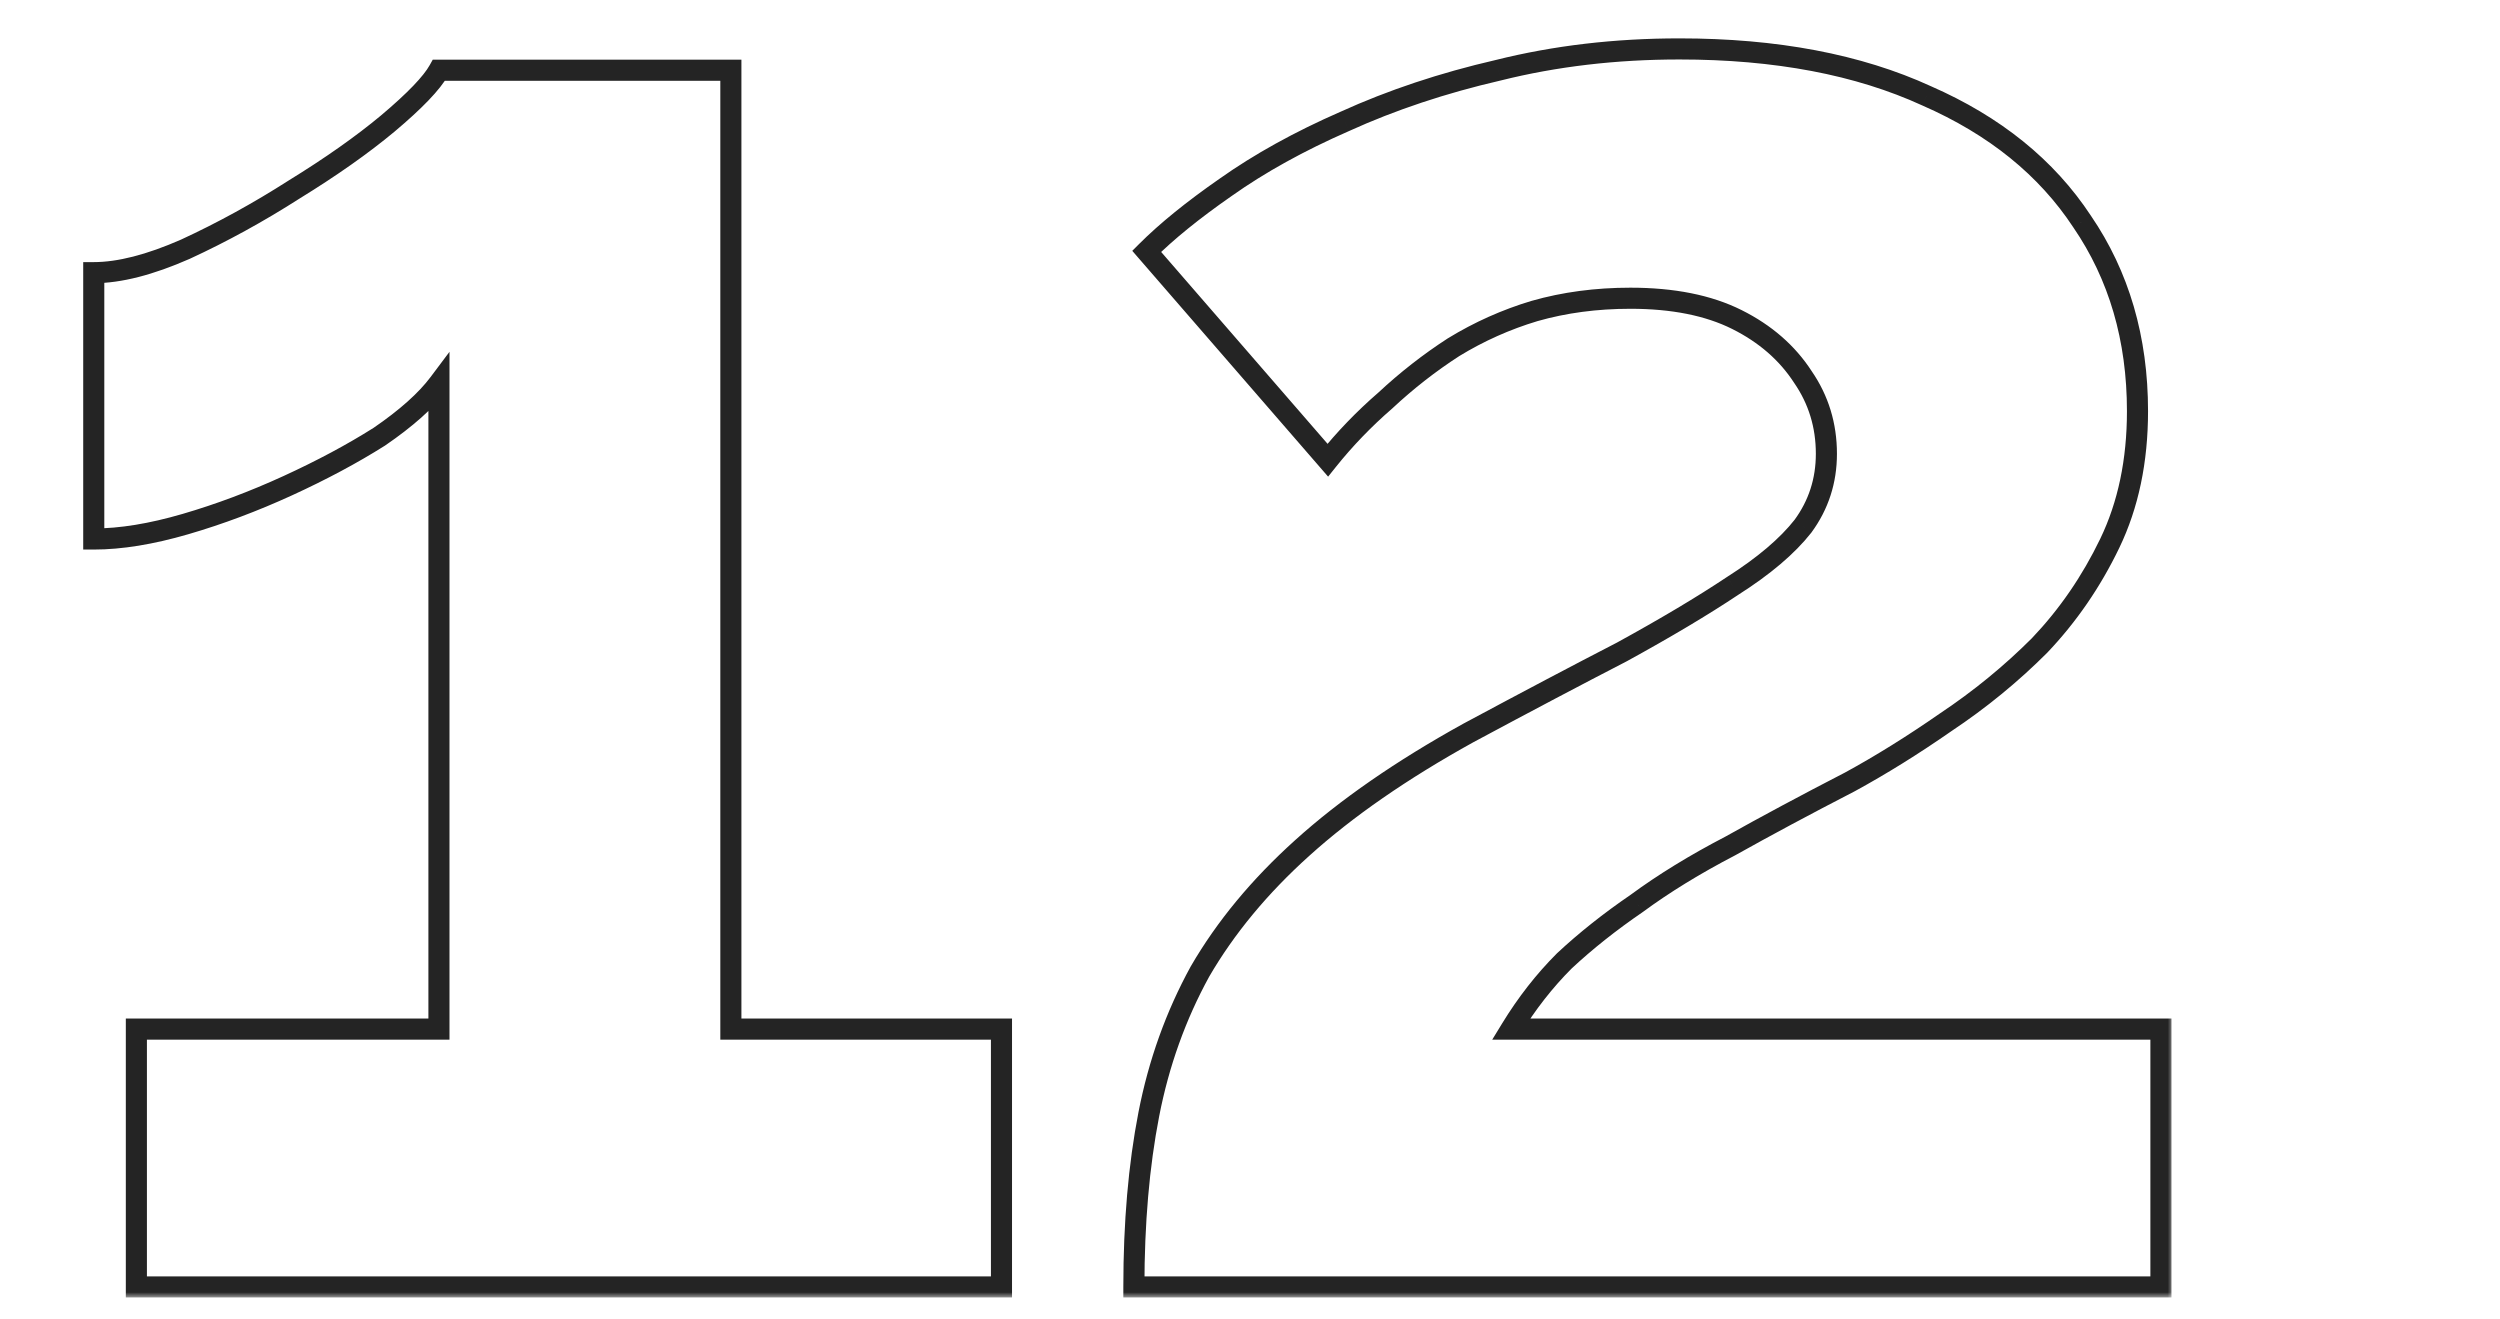 <?xml version="1.0" encoding="UTF-8"?> <svg xmlns="http://www.w3.org/2000/svg" width="237" height="125" viewBox="0 0 237 125" fill="none"><g clip-path="url(#clip0_1648_8020)"><mask id="path-1-outside-1_1648_8020" maskUnits="userSpaceOnUse" x="7" y="3" width="199" height="120" fill="black"><rect fill="white" x="7" y="3" width="199" height="120"></rect><path d="M94.94 97.558V122H12.928V97.558H41.612V36.352C40.4 37.968 38.515 39.651 35.956 41.402C33.397 43.018 30.502 44.567 27.27 46.048C24.038 47.529 20.806 48.741 17.574 49.684C14.342 50.627 11.447 51.098 8.888 51.098V25.848C11.312 25.848 14.207 25.107 17.574 23.626C21.075 22.01 24.509 20.125 27.876 17.97C31.377 15.815 34.34 13.728 36.764 11.708C39.323 9.553 40.939 7.87 41.612 6.658H69.286V97.558H94.94ZM107.492 122C107.492 115.94 107.964 110.486 108.906 105.638C109.849 100.79 111.465 96.279 113.754 92.104C116.178 87.929 119.41 84.024 123.45 80.388C127.625 76.617 132.877 72.981 139.206 69.48C144.728 66.517 149.576 63.959 153.75 61.804C157.925 59.515 161.426 57.427 164.254 55.542C167.217 53.657 169.439 51.771 170.92 49.886C172.402 47.866 173.142 45.577 173.142 43.018C173.142 40.325 172.402 37.901 170.92 35.746C169.439 33.457 167.352 31.639 164.658 30.292C161.965 28.945 158.598 28.272 154.558 28.272C151.326 28.272 148.296 28.676 145.468 29.484C142.775 30.292 140.216 31.437 137.792 32.918C135.503 34.399 133.348 36.083 131.328 37.968C129.308 39.719 127.49 41.604 125.874 43.624L108.704 23.828C110.59 21.943 113.081 19.923 116.178 17.768C119.41 15.479 123.181 13.391 127.49 11.506C131.934 9.486 136.782 7.87 142.034 6.658C147.421 5.311 153.144 4.638 159.204 4.638C168.362 4.638 176.172 6.119 182.636 9.082C189.1 11.91 194.016 15.883 197.382 21C200.884 26.117 202.634 32.11 202.634 38.978C202.634 43.691 201.759 47.866 200.008 51.502C198.258 55.138 196.036 58.37 193.342 61.198C190.649 63.891 187.686 66.315 184.454 68.47C181.357 70.625 178.327 72.51 175.364 74.126C171.19 76.281 167.419 78.301 164.052 80.186C160.686 81.937 157.723 83.755 155.164 85.64C152.606 87.391 150.316 89.209 148.296 91.094C146.411 92.979 144.728 95.134 143.246 97.558H204.856V122H107.492Z"></path></mask><path d="M94.94 97.558H95.94V96.558H94.94V97.558ZM94.94 122V123H95.94V122H94.94ZM12.928 122H11.928V123H12.928V122ZM12.928 97.558V96.558H11.928V97.558H12.928ZM41.612 97.558V98.558H42.612V97.558H41.612ZM41.612 36.352H42.612V33.352L40.812 35.752L41.612 36.352ZM35.956 41.402L36.49 42.248L36.505 42.238L36.521 42.227L35.956 41.402ZM27.27 46.048L26.853 45.139L26.853 45.139L27.27 46.048ZM8.888 51.098H7.888V52.098H8.888V51.098ZM8.888 25.848V24.848H7.888V25.848H8.888ZM17.574 23.626L17.977 24.541L17.985 24.538L17.993 24.534L17.574 23.626ZM27.876 17.97L27.352 17.118L27.344 17.123L27.337 17.128L27.876 17.97ZM36.764 11.708L37.404 12.476L37.408 12.473L36.764 11.708ZM41.612 6.658V5.658H41.024L40.738 6.172L41.612 6.658ZM69.286 6.658H70.286V5.658H69.286V6.658ZM69.286 97.558H68.286V98.558H69.286V97.558ZM93.94 97.558V122H95.94V97.558H93.94ZM94.94 121H12.928V123H94.94V121ZM13.928 122V97.558H11.928V122H13.928ZM12.928 98.558H41.612V96.558H12.928V98.558ZM42.612 97.558V36.352H40.612V97.558H42.612ZM40.812 35.752C39.691 37.247 37.903 38.858 35.391 40.577L36.521 42.227C39.127 40.444 41.109 38.689 42.412 36.952L40.812 35.752ZM35.422 40.556C32.907 42.145 30.052 43.673 26.853 45.139L27.687 46.957C30.952 45.46 33.888 43.891 36.49 42.248L35.422 40.556ZM26.853 45.139C23.663 46.601 20.477 47.796 17.294 48.724L17.854 50.644C21.135 49.687 24.413 48.458 27.687 46.957L26.853 45.139ZM17.294 48.724C14.126 49.648 11.328 50.098 8.888 50.098V52.098C11.566 52.098 14.558 51.605 17.854 50.644L17.294 48.724ZM9.888 51.098V25.848H7.888V51.098H9.888ZM8.888 26.848C11.504 26.848 14.543 26.052 17.977 24.541L17.171 22.711C13.872 24.162 11.121 24.848 8.888 24.848V26.848ZM17.993 24.534C21.537 22.898 25.011 20.991 28.415 18.812L27.337 17.128C24.007 19.259 20.613 21.122 17.155 22.718L17.993 24.534ZM28.4 18.822C31.931 16.649 34.934 14.534 37.404 12.476L36.124 10.94C33.745 12.922 30.824 14.982 27.352 17.118L28.4 18.822ZM37.408 12.473C39.965 10.32 41.714 8.533 42.486 7.144L40.738 6.172C40.163 7.207 38.681 8.787 36.12 10.943L37.408 12.473ZM41.612 7.658H69.286V5.658H41.612V7.658ZM68.286 6.658V97.558H70.286V6.658H68.286ZM69.286 98.558H94.94V96.558H69.286V98.558ZM107.492 122H106.492V123H107.492V122ZM108.906 105.638L109.888 105.829L109.888 105.829L108.906 105.638ZM113.754 92.104L112.89 91.602L112.883 91.612L112.878 91.623L113.754 92.104ZM123.45 80.388L124.119 81.131L124.121 81.13L123.45 80.388ZM139.206 69.48L138.734 68.599L138.722 68.605L139.206 69.48ZM153.75 61.804L154.209 62.693L154.22 62.687L154.231 62.681L153.75 61.804ZM164.254 55.542L163.718 54.698L163.709 54.704L163.7 54.71L164.254 55.542ZM170.92 49.886L171.707 50.504L171.717 50.491L171.727 50.477L170.92 49.886ZM170.92 35.746L170.081 36.289L170.088 36.301L170.096 36.312L170.92 35.746ZM164.658 30.292L164.211 31.186L164.211 31.186L164.658 30.292ZM145.468 29.484L145.194 28.522L145.181 28.526L145.468 29.484ZM137.792 32.918L137.271 32.065L137.26 32.071L137.249 32.078L137.792 32.918ZM131.328 37.968L131.983 38.724L131.997 38.712L132.011 38.699L131.328 37.968ZM125.874 43.624L125.119 44.279L125.905 45.186L126.655 44.249L125.874 43.624ZM108.704 23.828L107.997 23.121L107.339 23.779L107.949 24.483L108.704 23.828ZM116.178 17.768L116.749 18.589L116.756 18.584L116.178 17.768ZM127.49 11.506L127.891 12.422L127.898 12.419L127.904 12.416L127.49 11.506ZM142.034 6.658L142.259 7.632L142.268 7.63L142.277 7.628L142.034 6.658ZM182.636 9.082L182.22 9.991L182.228 9.995L182.236 9.998L182.636 9.082ZM197.382 21L196.547 21.55L196.552 21.557L196.557 21.565L197.382 21ZM200.008 51.502L200.909 51.936L200.909 51.936L200.008 51.502ZM193.342 61.198L194.05 61.905L194.058 61.897L194.067 61.888L193.342 61.198ZM184.454 68.47L183.9 67.638L183.891 67.643L183.883 67.649L184.454 68.47ZM175.364 74.126L175.823 75.015L175.833 75.009L175.843 75.004L175.364 74.126ZM164.052 80.186L164.514 81.073L164.528 81.066L164.541 81.058L164.052 80.186ZM155.164 85.64L155.729 86.465L155.744 86.455L155.758 86.445L155.164 85.64ZM148.296 91.094L147.614 90.363L147.601 90.375L147.589 90.387L148.296 91.094ZM143.246 97.558L142.393 97.037L141.463 98.558H143.246V97.558ZM204.856 97.558H205.856V96.558H204.856V97.558ZM204.856 122V123H205.856V122H204.856ZM108.492 122C108.492 115.99 108.96 110.602 109.888 105.829L107.925 105.447C106.968 110.37 106.492 115.89 106.492 122H108.492ZM109.888 105.829C110.812 101.079 112.393 96.665 114.631 92.585L112.878 91.623C110.537 95.892 108.886 100.501 107.925 105.447L109.888 105.829ZM114.619 92.606C116.985 88.532 120.147 84.706 124.119 81.131L122.781 79.645C118.674 83.342 115.372 87.327 112.89 91.602L114.619 92.606ZM124.121 81.13C128.225 77.423 133.41 73.829 139.69 70.355L138.722 68.605C132.344 72.133 127.025 75.812 122.78 79.646L124.121 81.13ZM139.679 70.361C145.197 67.4 150.04 64.844 154.209 62.693L153.292 60.915C149.111 63.073 144.258 65.634 138.734 68.599L139.679 70.361ZM154.231 62.681C158.422 60.383 161.95 58.28 164.809 56.374L163.7 54.71C160.903 56.574 157.428 58.647 153.27 60.927L154.231 62.681ZM164.791 56.386C167.809 54.465 170.131 52.509 171.707 50.504L170.134 49.268C168.747 51.034 166.625 52.848 163.718 54.698L164.791 56.386ZM171.727 50.477C173.337 48.282 174.142 45.785 174.142 43.018H172.142C172.142 45.369 171.467 47.45 170.114 49.295L171.727 50.477ZM174.142 43.018C174.142 40.129 173.344 37.506 171.744 35.179L170.096 36.312C171.459 38.295 172.142 40.52 172.142 43.018H174.142ZM171.76 35.203C170.172 32.748 167.942 30.816 165.106 29.398L164.211 31.186C166.762 32.462 168.706 34.165 170.081 36.289L171.76 35.203ZM165.106 29.398C162.234 27.962 158.703 27.272 154.558 27.272V29.272C158.494 29.272 161.696 29.929 164.211 31.186L165.106 29.398ZM154.558 27.272C151.243 27.272 148.119 27.687 145.194 28.523L145.743 30.445C148.473 29.665 151.41 29.272 154.558 29.272V27.272ZM145.181 28.526C142.405 29.359 139.767 30.539 137.271 32.065L138.314 33.771C140.665 32.334 143.145 31.225 145.756 30.442L145.181 28.526ZM137.249 32.078C134.91 33.592 132.709 35.312 130.646 37.237L132.011 38.699C133.988 36.853 136.096 35.206 138.336 33.758L137.249 32.078ZM130.673 37.212C128.609 39.001 126.749 40.93 125.094 42.999L126.655 44.249C128.232 42.278 130.008 40.436 131.983 38.724L130.673 37.212ZM126.63 42.969L109.46 23.173L107.949 24.483L125.119 44.279L126.63 42.969ZM109.412 24.535C111.242 22.705 113.683 20.722 116.749 18.589L115.607 16.947C112.48 19.123 109.938 21.18 107.997 23.121L109.412 24.535ZM116.756 18.584C119.924 16.34 123.633 14.285 127.891 12.422L127.09 10.59C122.729 12.498 118.897 14.617 115.6 16.952L116.756 18.584ZM127.904 12.416C132.282 10.427 137.066 8.831 142.259 7.632L141.81 5.684C136.499 6.909 131.587 8.545 127.077 10.596L127.904 12.416ZM142.277 7.628C147.577 6.303 153.219 5.638 159.204 5.638V3.638C153.07 3.638 147.265 4.32 141.792 5.688L142.277 7.628ZM159.204 5.638C168.258 5.638 175.918 7.103 182.22 9.991L183.053 8.173C176.426 5.136 168.466 3.638 159.204 3.638V5.638ZM182.236 9.998C188.55 12.761 193.302 16.617 196.547 21.55L198.218 20.45C194.729 15.148 189.651 11.059 183.037 8.166L182.236 9.998ZM196.557 21.565C199.932 26.498 201.634 32.289 201.634 38.978H203.634C203.634 31.931 201.835 25.737 198.208 20.435L196.557 21.565ZM201.634 38.978C201.634 43.566 200.783 47.589 199.107 51.068L200.909 51.936C202.735 48.144 203.634 43.816 203.634 38.978H201.634ZM199.107 51.068C197.4 54.613 195.237 57.758 192.618 60.508L194.067 61.888C196.834 58.982 199.115 55.663 200.909 51.936L199.107 51.068ZM192.635 60.491C189.989 63.137 187.078 65.519 183.9 67.638L185.009 69.302C188.295 67.112 191.309 64.646 194.05 61.905L192.635 60.491ZM183.883 67.649C180.812 69.785 177.813 71.651 174.886 73.248L175.843 75.004C178.841 73.369 181.902 71.464 185.025 69.291L183.883 67.649ZM174.906 73.237C170.723 75.396 166.942 77.422 163.564 79.314L164.541 81.058C167.896 79.18 171.656 77.165 175.823 75.015L174.906 73.237ZM163.591 79.299C160.187 81.069 157.179 82.914 154.571 84.835L155.758 86.445C158.267 84.596 161.185 82.804 164.514 81.073L163.591 79.299ZM154.6 84.815C152.004 86.59 149.675 88.439 147.614 90.363L148.979 91.825C150.958 89.978 153.207 88.191 155.729 86.465L154.6 84.815ZM147.589 90.387C145.645 92.332 143.913 94.549 142.393 97.037L144.1 98.079C145.542 95.719 147.178 93.627 149.004 91.801L147.589 90.387ZM143.246 98.558H204.856V96.558H143.246V98.558ZM203.856 97.558V122H205.856V97.558H203.856ZM204.856 121H107.492V123H204.856V121Z" fill="#242424" mask="url(#path-1-outside-1_1648_8020)"></path></g><defs><clipPath id="clip0_1648_8020"><rect width="237" height="125" fill="white"></rect></clipPath></defs></svg> 